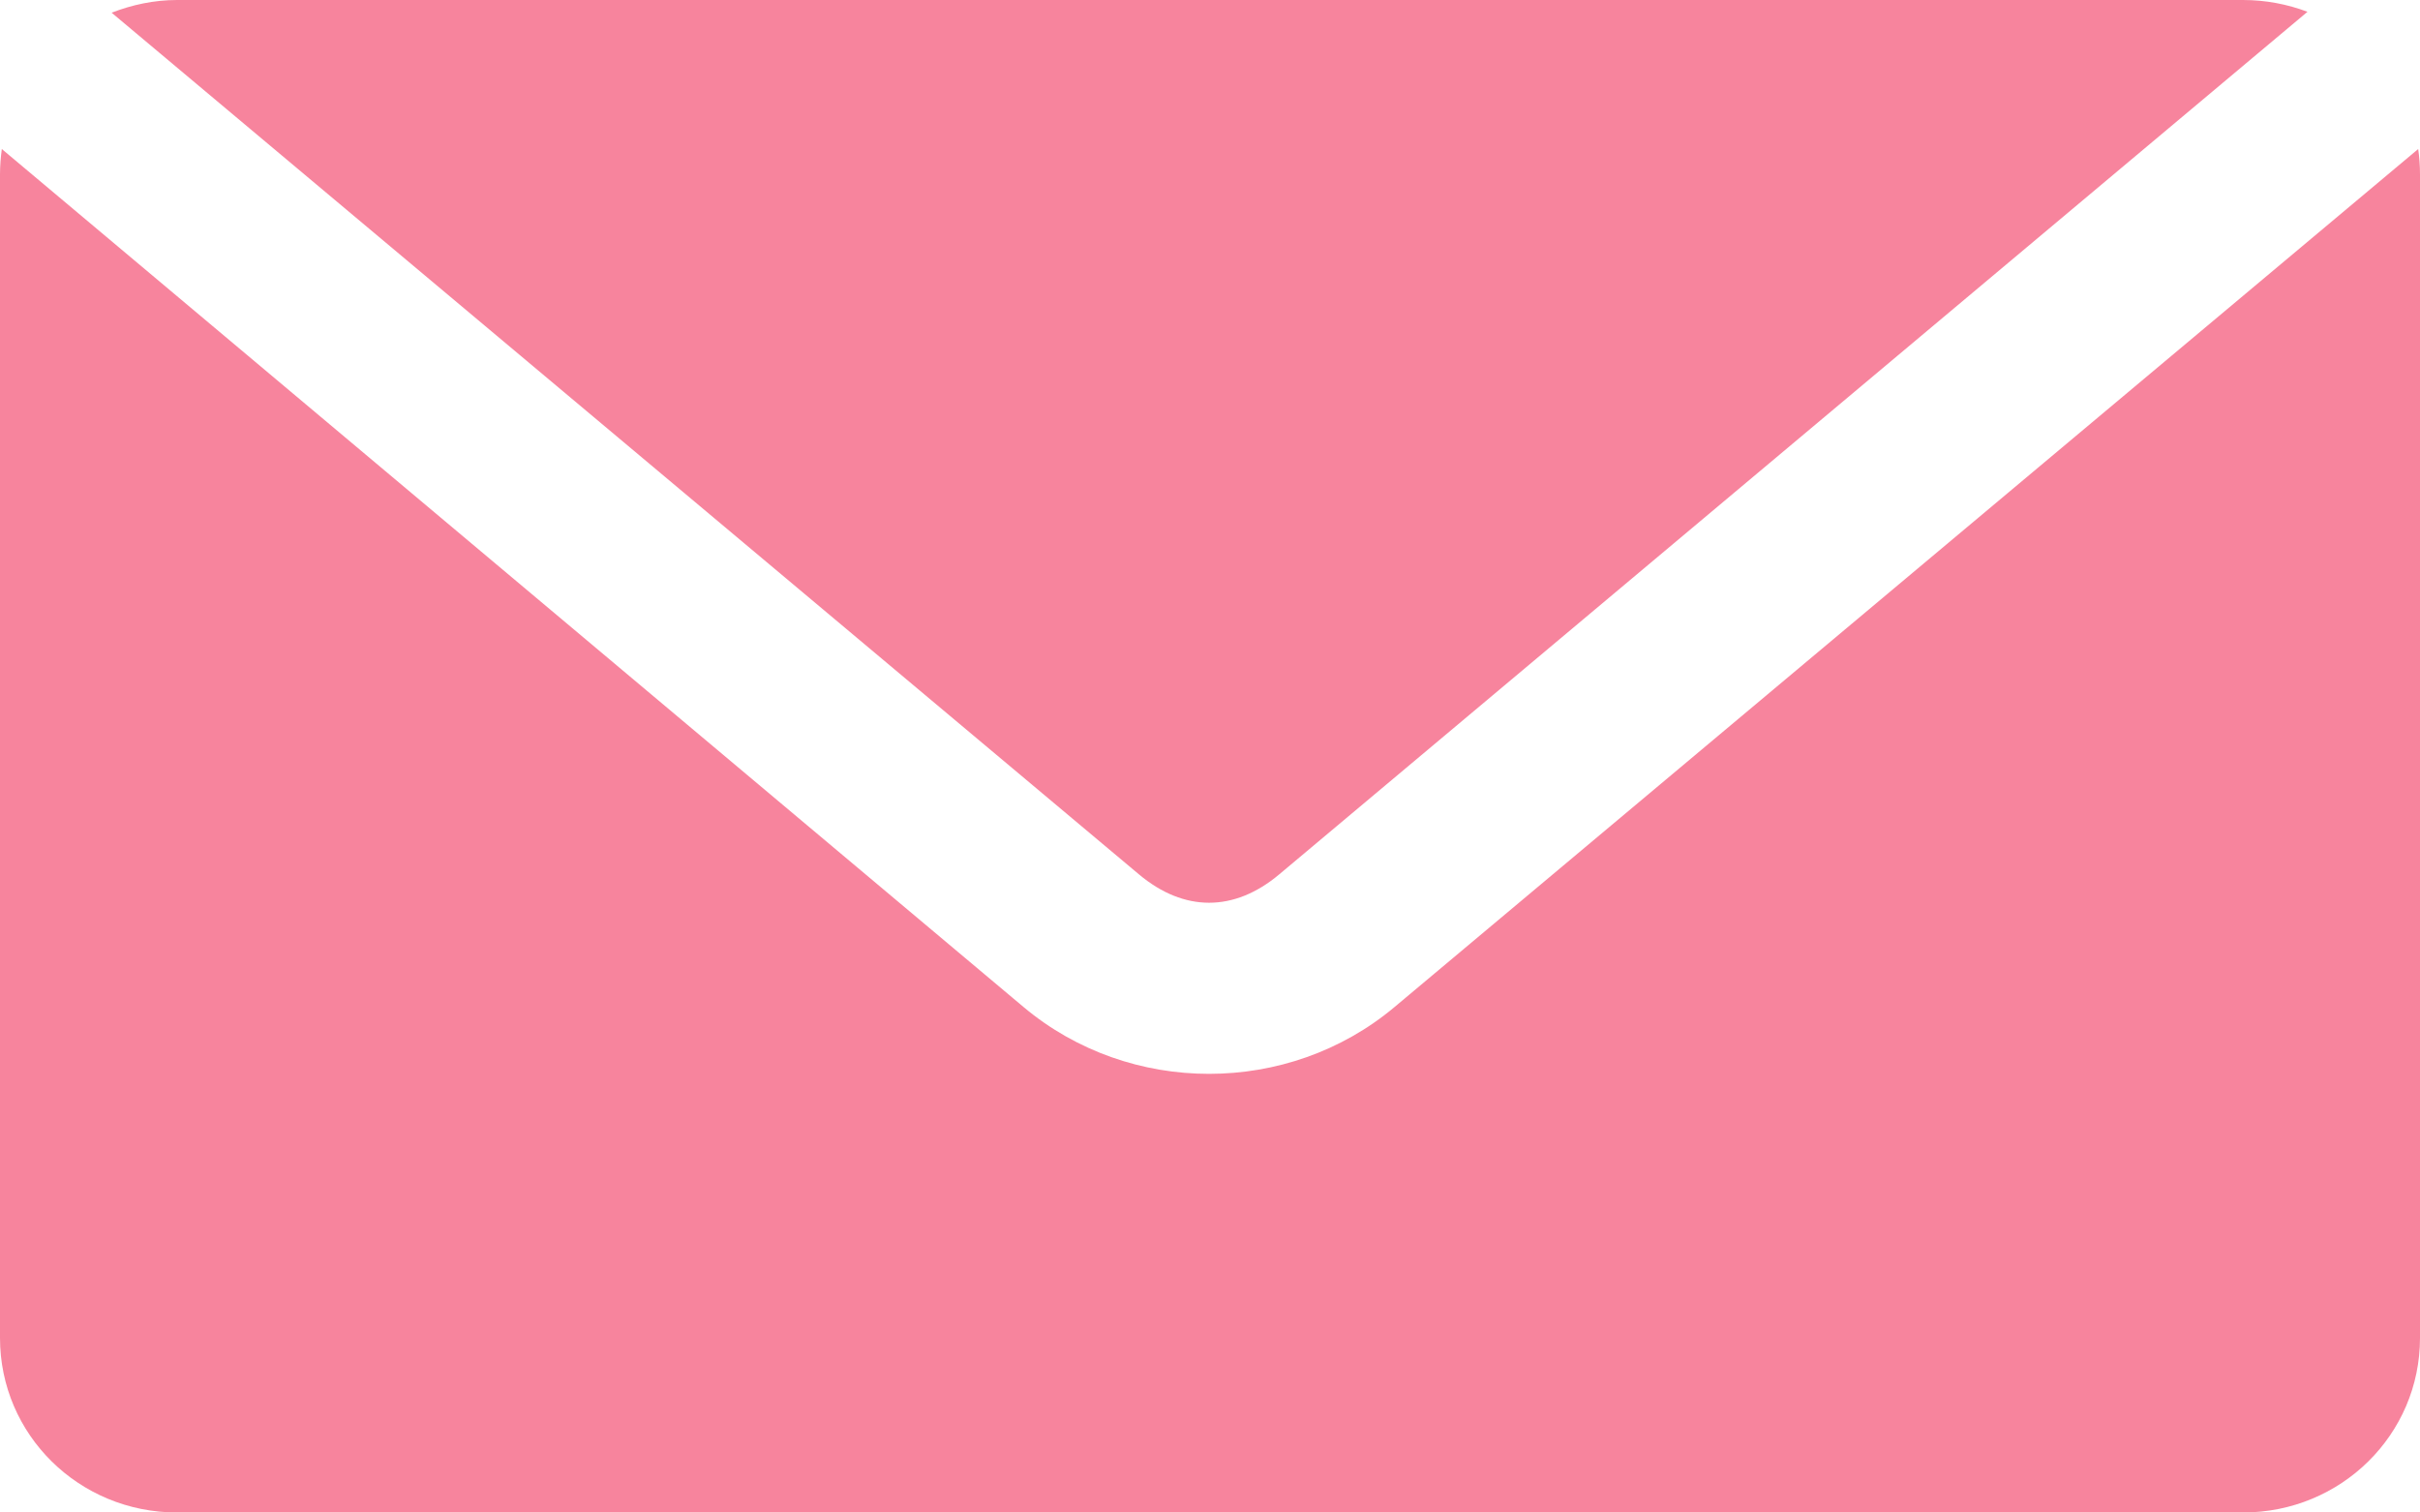 <svg width="24" height="15" viewBox="0 0 24 15" fill="none" xmlns="http://www.w3.org/2000/svg">
<path d="M1.756 0C1.526 0 1.308 0.048 1.107 0.126L11.296 8.672C11.742 9.046 12.239 9.047 12.686 8.672L22.884 0.117C22.686 0.042 22.47 0 22.244 0L1.756 0ZM0.018 1.478C0.007 1.56 0 1.646 0 1.731V13.269C0 14.228 0.783 15 1.756 15H22.244C23.217 15 24 14.228 24 13.269V1.731C24 1.646 23.994 1.56 23.982 1.478L13.829 9.988C12.777 10.87 11.205 10.871 10.152 9.988L0.018 1.478Z" fill="#F7849D"/>
</svg>
